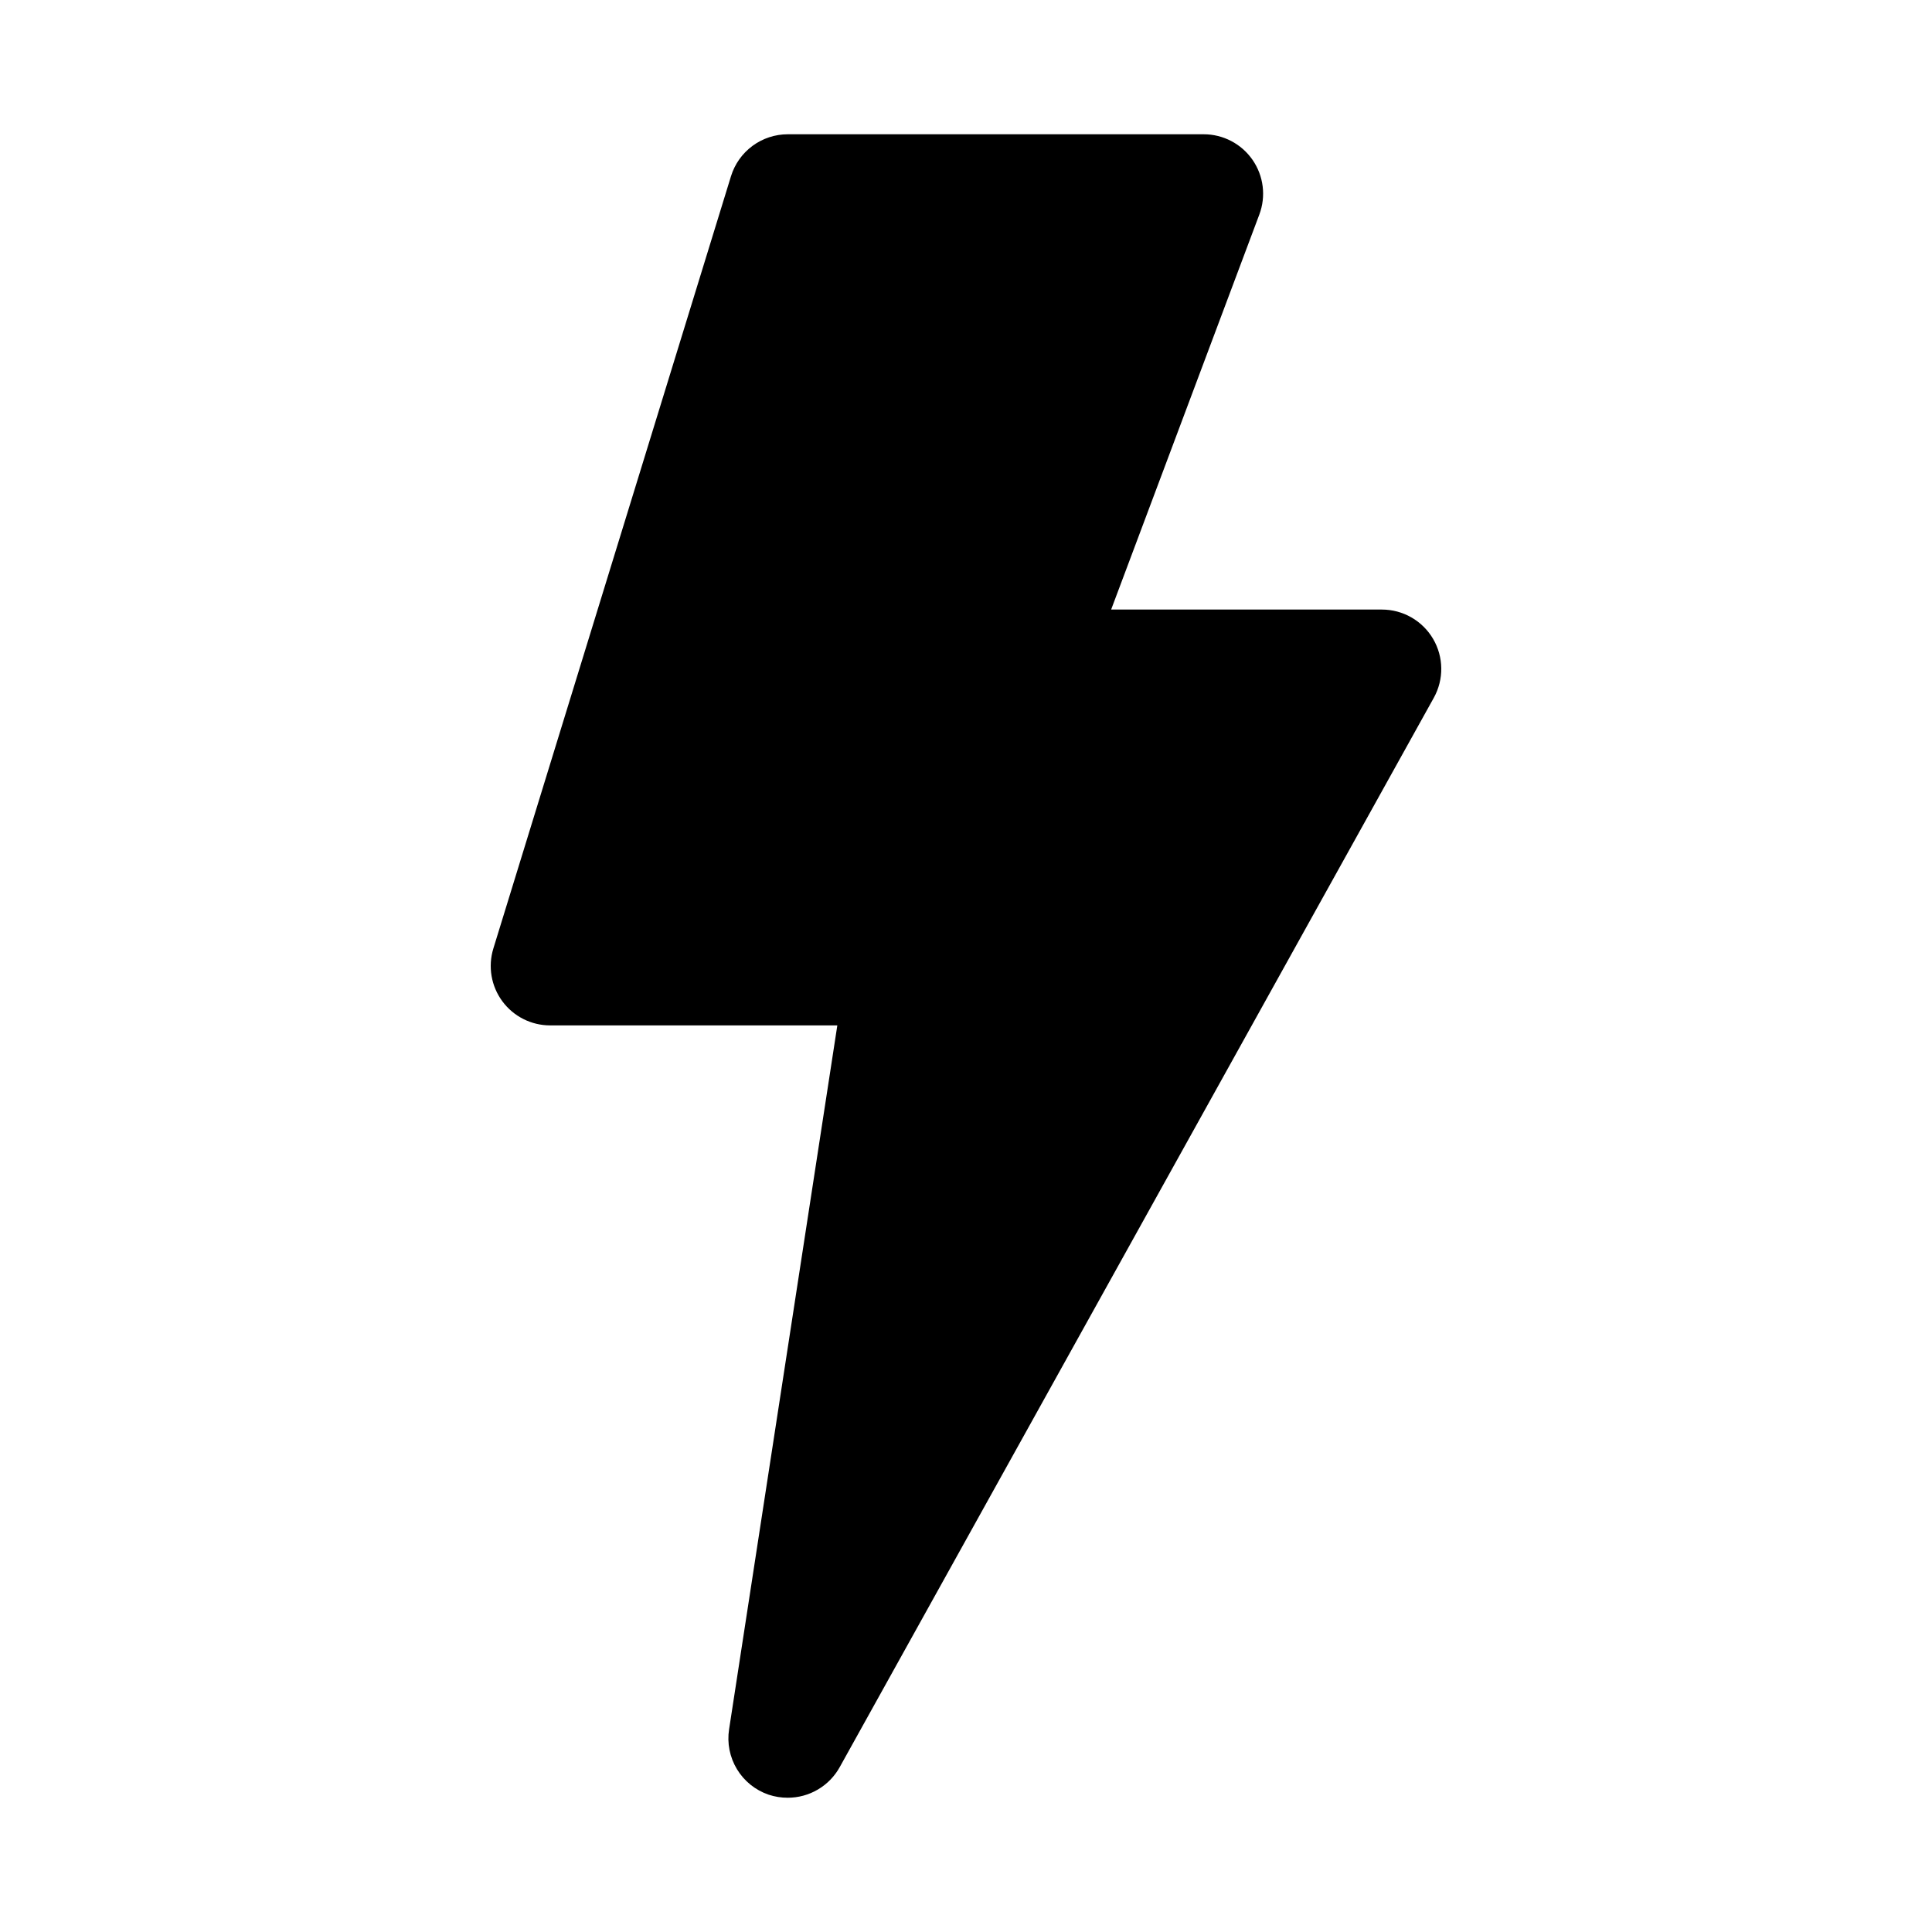 <?xml version="1.0" encoding="UTF-8"?>
<!-- Uploaded to: SVG Repo, www.svgrepo.com, Generator: SVG Repo Mixer Tools -->
<svg fill="#000000" width="800px" height="800px" version="1.1" viewBox="144 144 512 512" xmlns="http://www.w3.org/2000/svg">
 <path d="m523.78 313.3c-2.828-4.809-7.992-7.762-13.57-7.762h-71.746l39.266-104.67c1.82-4.836 1.148-10.262-1.797-14.508-2.945-4.25-7.785-6.781-12.953-6.777h-110.21c-3.367 0-6.644 1.078-9.355 3.078-2.707 2-4.703 4.816-5.695 8.035l-62.977 204.67v0.004c-1.469 4.773-0.582 9.965 2.387 13.984 2.969 4.016 7.668 6.387 12.664 6.387h76.105l-28.684 186.54c-0.57 3.656 0.168 7.394 2.078 10.562 1.91 3.164 4.875 5.559 8.375 6.758 1.645 0.547 3.367 0.824 5.102 0.816 2.809 0 5.566-0.754 7.984-2.18 2.422-1.426 4.414-3.473 5.777-5.926l157.44-283.39c2.703-4.871 2.633-10.812-0.191-15.617z"/>
</svg>